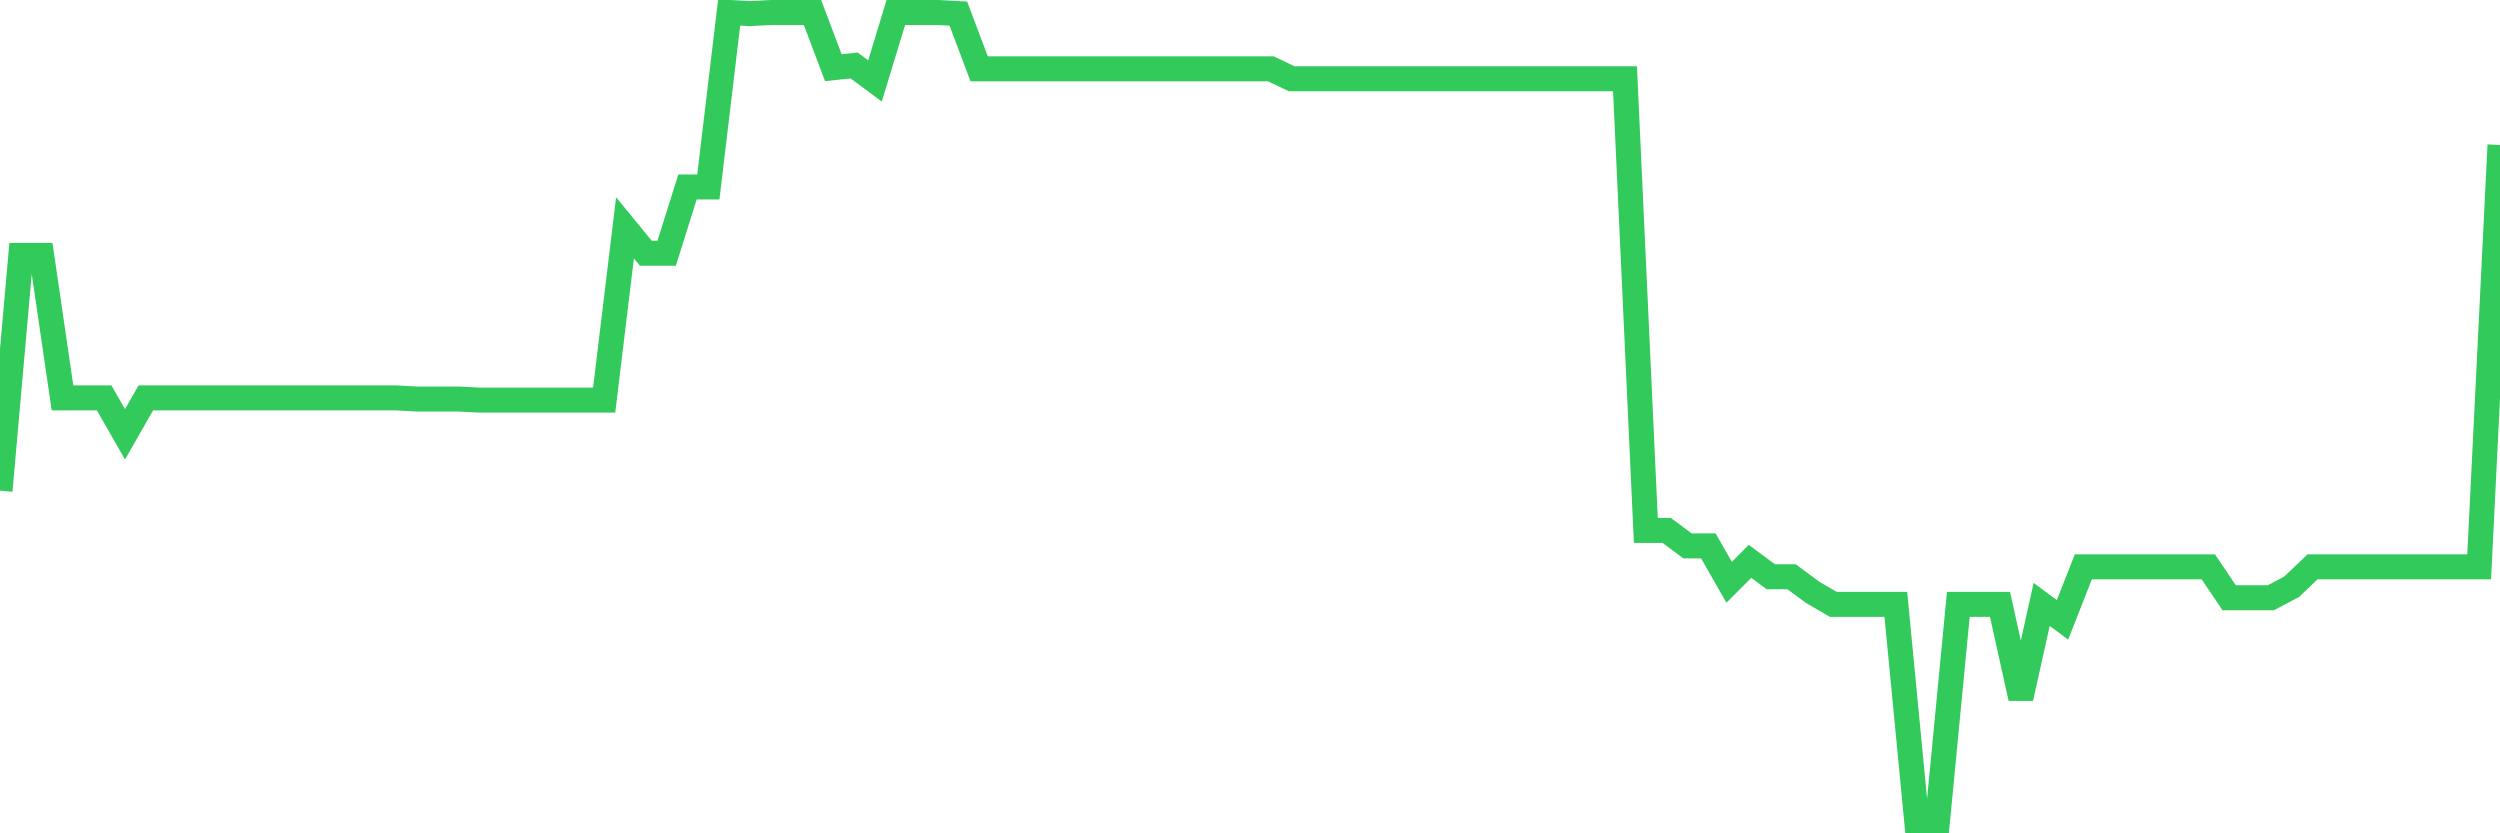 <svg
  xmlns="http://www.w3.org/2000/svg"
  xmlns:xlink="http://www.w3.org/1999/xlink"
  width="120"
  height="40"
  viewBox="0 0 120 40"
  preserveAspectRatio="none"
>
  <polyline
    points="0,23.551 1,12.261 2,12.261 3,19.099 4,19.099 5,19.099 6,20.848 7,19.099 8,19.099 9,19.099 10,19.099 11,19.099 12,19.099 13,19.099 14,19.099 15,19.099 16,19.099 17,19.099 18,19.099 19,19.099 20,19.152 21,19.152 22,19.152 23,19.205 24,19.205 25,19.205 26,19.205 27,19.205 28,19.205 29,19.205 30,10.936 31,12.155 32,12.155 33,8.975 34,8.975 35,0.6 36,0.653 37,0.6 38,0.6 39,0.6 40,3.25 41,3.144 42,3.886 43,0.6 44,0.6 45,0.6 46,0.653 47,3.303 48,3.303 49,3.303 50,3.303 51,3.303 52,3.303 53,3.303 54,3.303 55,3.303 56,3.303 57,3.303 58,3.303 59,3.303 60,3.303 61,3.303 62,3.78 63,3.78 64,3.78 65,3.78 66,3.78 67,3.78 68,3.78 69,3.78 70,3.78 71,3.78 72,3.78 73,3.78 74,3.78 75,3.78 76,3.78 77,3.78 78,3.78 79,25.46 80,25.46 81,26.202 82,26.202 83,27.951 84,26.944 85,27.686 86,27.686 87,28.428 88,29.011 89,29.011 90,29.011 91,29.011 92,39.4 93,39.4 94,29.011 95,29.011 96,29.011 97,33.516 98,29.011 99,29.753 100,27.209 101,27.209 102,27.209 103,27.209 104,27.209 105,27.209 106,27.209 107,28.693 108,28.693 109,28.693 110,28.163 111,27.209 112,27.209 113,27.209 114,27.209 115,27.209 116,27.209 117,27.209 118,27.209 119,27.209 120,6.961"
    fill="none"
    stroke="#32ca5b"
    stroke-width="1.2"
  >
  </polyline>
</svg>